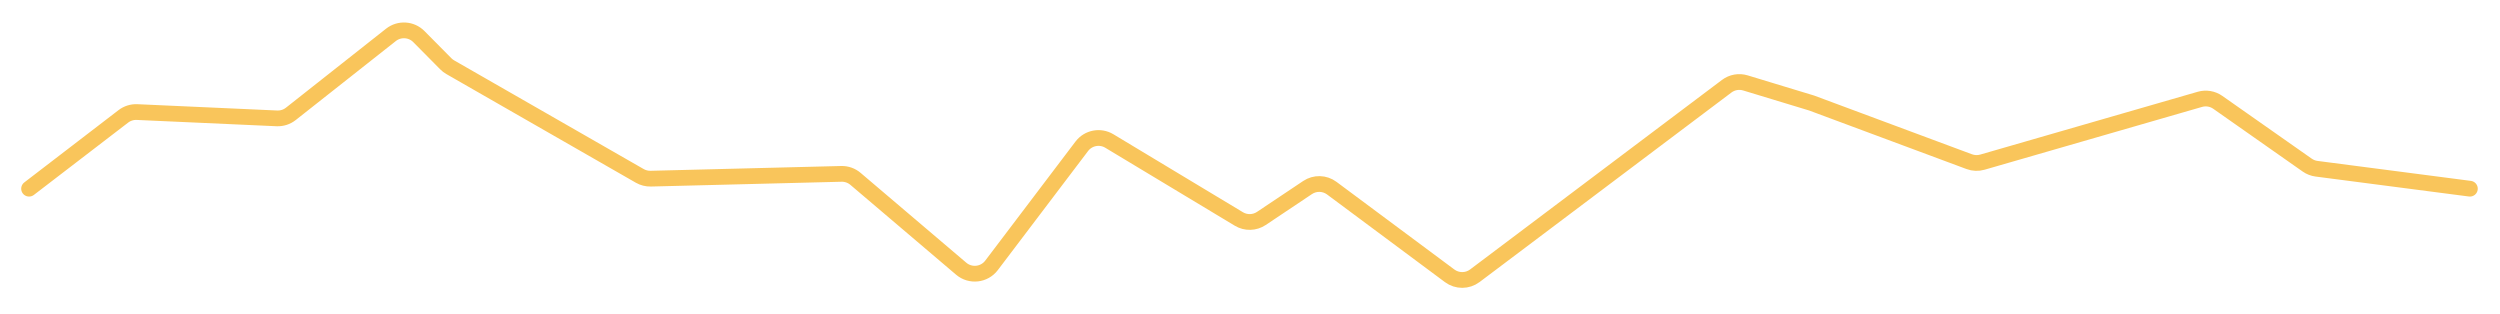 <?xml version="1.0" encoding="utf-8"?>
<svg xmlns="http://www.w3.org/2000/svg" fill="none" height="100%" overflow="visible" preserveAspectRatio="none" style="display: block;" viewBox="0 0 430 54" width="100%">
<g filter="url(#filter0_d_0_7109)" id="Line 135">
<path d="M5 32.454L21.211 20.018C21.886 19.5 22.723 19.237 23.573 19.275L47.62 20.36C48.487 20.399 49.34 20.125 50.021 19.587L67.241 5.999C68.684 4.861 70.752 4.987 72.046 6.294L76.677 10.971C76.905 11.202 77.164 11.401 77.447 11.563L110.042 30.253C110.616 30.582 111.268 30.747 111.93 30.73L144.716 29.906C145.604 29.883 146.469 30.189 147.146 30.765L165.323 46.215C166.904 47.559 169.288 47.298 170.541 45.645L186.064 25.166C187.179 23.694 189.224 23.301 190.805 24.253L213.084 37.663C214.283 38.385 215.791 38.349 216.955 37.571L224.9 32.258C226.17 31.409 227.837 31.45 229.063 32.362L249.344 47.442C250.63 48.398 252.392 48.393 253.672 47.429L296.991 14.833C297.912 14.139 299.109 13.928 300.212 14.262L311.597 17.718L338.71 27.805C339.436 28.075 340.229 28.105 340.972 27.89L378.381 17.087C379.431 16.784 380.563 16.973 381.458 17.601L396.838 28.396C397.316 28.732 397.868 28.946 398.447 29.022L424.82 32.454" stroke="#F9C55B" stroke-linecap="round" stroke-width="2.709"/>
</g>
<defs>
<filter color-interpolation-filters="sRGB" filterUnits="userSpaceOnUse" height="52.866" id="filter0_d_0_7109" width="429.753" x="0.033" y="0.256">
<feFlood flood-opacity="0" result="BackgroundImageFix"/>
<feColorMatrix in="SourceAlpha" result="hardAlpha" type="matrix" values="0 0 0 0 0 0 0 0 0 0 0 0 0 0 0 0 0 0 127 0"/>
<feOffset/>
<feGaussianBlur stdDeviation="1.806"/>
<feComposite in2="hardAlpha" operator="out"/>
<feColorMatrix type="matrix" values="0 0 0 0 0.986 0 0 0 0 0.986 0 0 0 0 0.986 0 0 0 0.1 0"/>
<feBlend in2="BackgroundImageFix" mode="normal" result="effect1_dropShadow_0_7109"/>
<feBlend in="SourceGraphic" in2="effect1_dropShadow_0_7109" mode="normal" result="shape"/>
</filter>
</defs>
</svg>